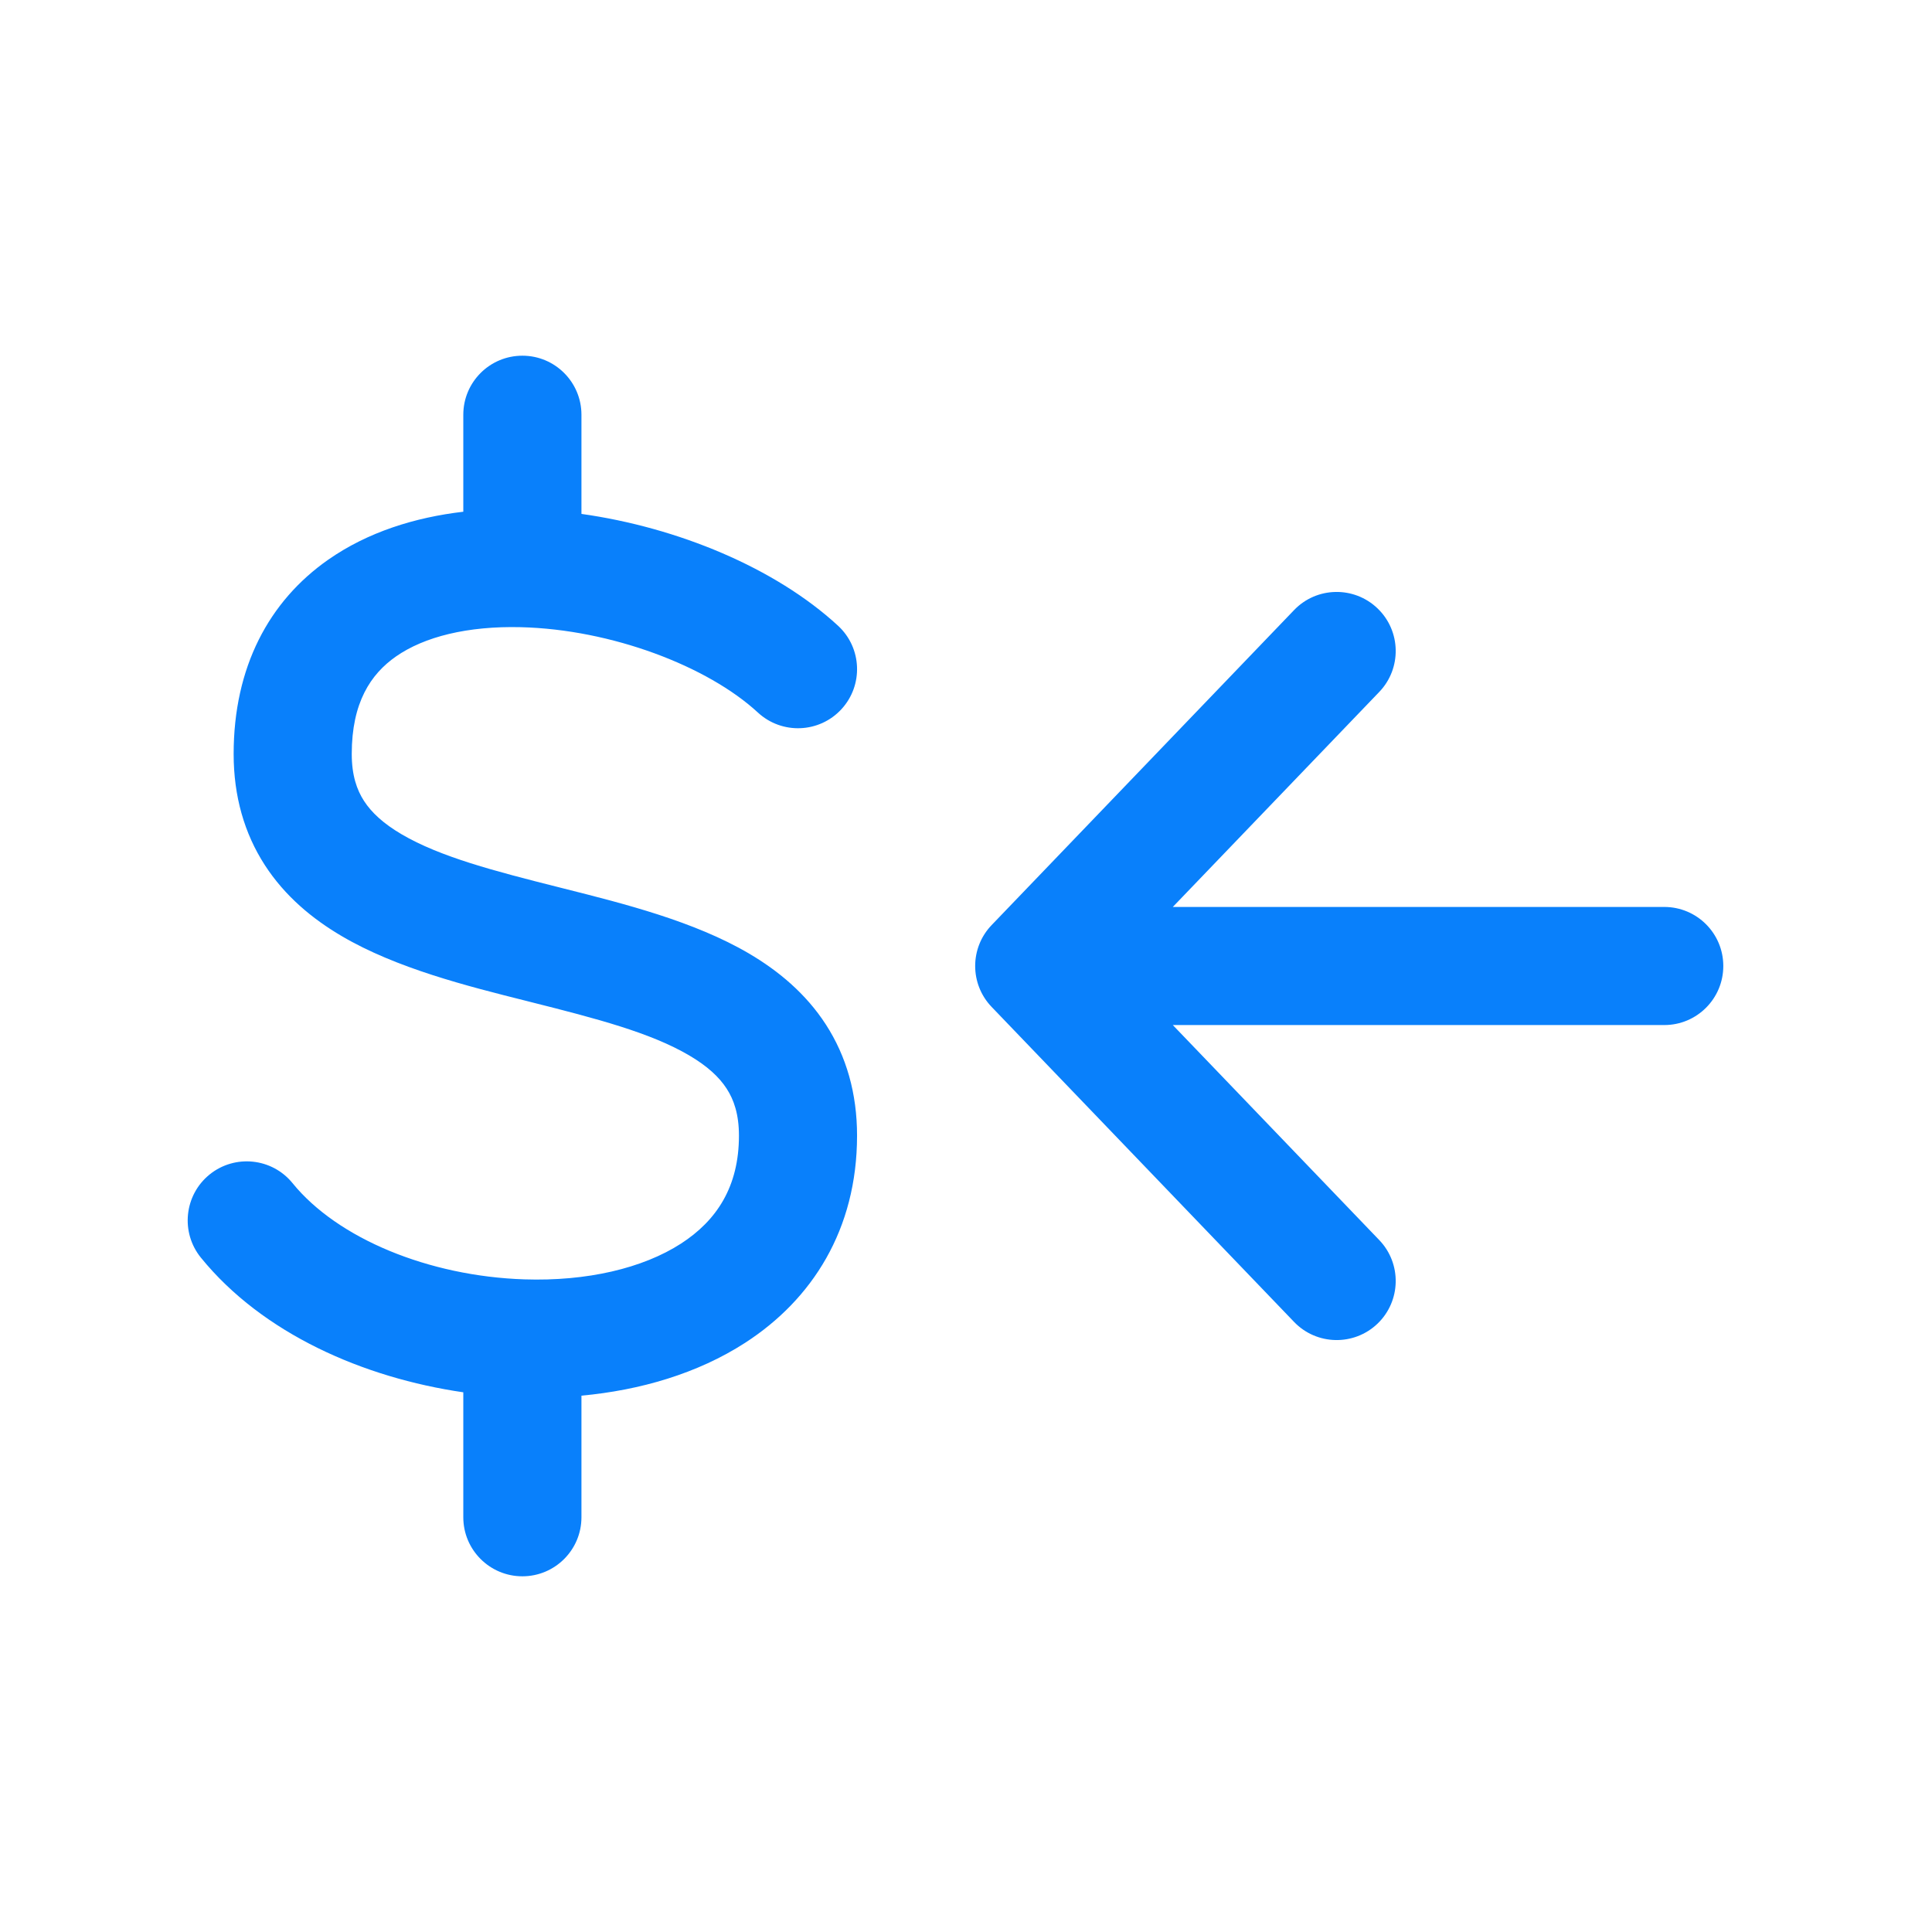 <svg width="46" height="46" viewBox="0 0 46 46" fill="none" xmlns="http://www.w3.org/2000/svg">
<path fill-rule="evenodd" clip-rule="evenodd" d="M13.844 9.875C13.844 9.098 13.214 8.469 12.438 8.469C11.661 8.469 11.031 9.098 11.031 9.875V12.184C9.884 12.318 8.759 12.666 7.815 13.326C6.404 14.313 5.563 15.883 5.563 17.952C5.563 18.957 5.817 19.841 6.305 20.597C6.785 21.339 7.441 21.88 8.136 22.288C9.44 23.054 11.109 23.474 12.531 23.831L12.641 23.859C14.204 24.252 15.489 24.588 16.408 25.128C16.841 25.382 17.124 25.645 17.302 25.921C17.472 26.183 17.594 26.529 17.594 27.038C17.594 28.254 17.065 29.059 16.215 29.609C15.304 30.198 13.972 30.51 12.484 30.461C10.208 30.386 8.037 29.489 6.966 28.171C6.477 27.568 5.591 27.477 4.988 27.966C4.386 28.456 4.294 29.342 4.784 29.945C6.251 31.751 8.651 32.804 11.031 33.15V36.125C11.031 36.902 11.661 37.531 12.438 37.531C13.214 37.531 13.844 36.902 13.844 36.125V33.23C15.239 33.101 16.606 32.705 17.742 31.971C19.334 30.942 20.406 29.278 20.406 27.038C20.406 26.034 20.152 25.149 19.664 24.394C19.184 23.652 18.527 23.111 17.832 22.702C16.529 21.937 14.86 21.517 13.438 21.159L13.328 21.131C11.765 20.738 10.479 20.402 9.561 19.863C9.128 19.609 8.845 19.345 8.667 19.07C8.497 18.807 8.375 18.462 8.375 17.952C8.375 16.729 8.825 16.052 9.427 15.631C10.101 15.16 11.133 14.902 12.403 14.933C14.558 14.987 16.847 15.859 18.046 16.966C18.617 17.493 19.507 17.457 20.033 16.887C20.56 16.316 20.525 15.426 19.954 14.899C18.457 13.518 16.135 12.558 13.844 12.236V9.875ZM32.84 16.474C33.377 15.914 33.359 15.023 32.799 14.486C32.239 13.948 31.348 13.966 30.811 14.526L23.61 22.026C23.088 22.57 23.088 23.43 23.61 23.974L30.811 31.474C31.348 32.034 32.239 32.052 32.799 31.515C33.359 30.977 33.377 30.086 32.84 29.526L27.924 24.406H39.625C40.402 24.406 41.031 23.777 41.031 23C41.031 22.223 40.402 21.594 39.625 21.594H27.924L32.84 16.474Z" fill="#0980FB"/>
</svg>
